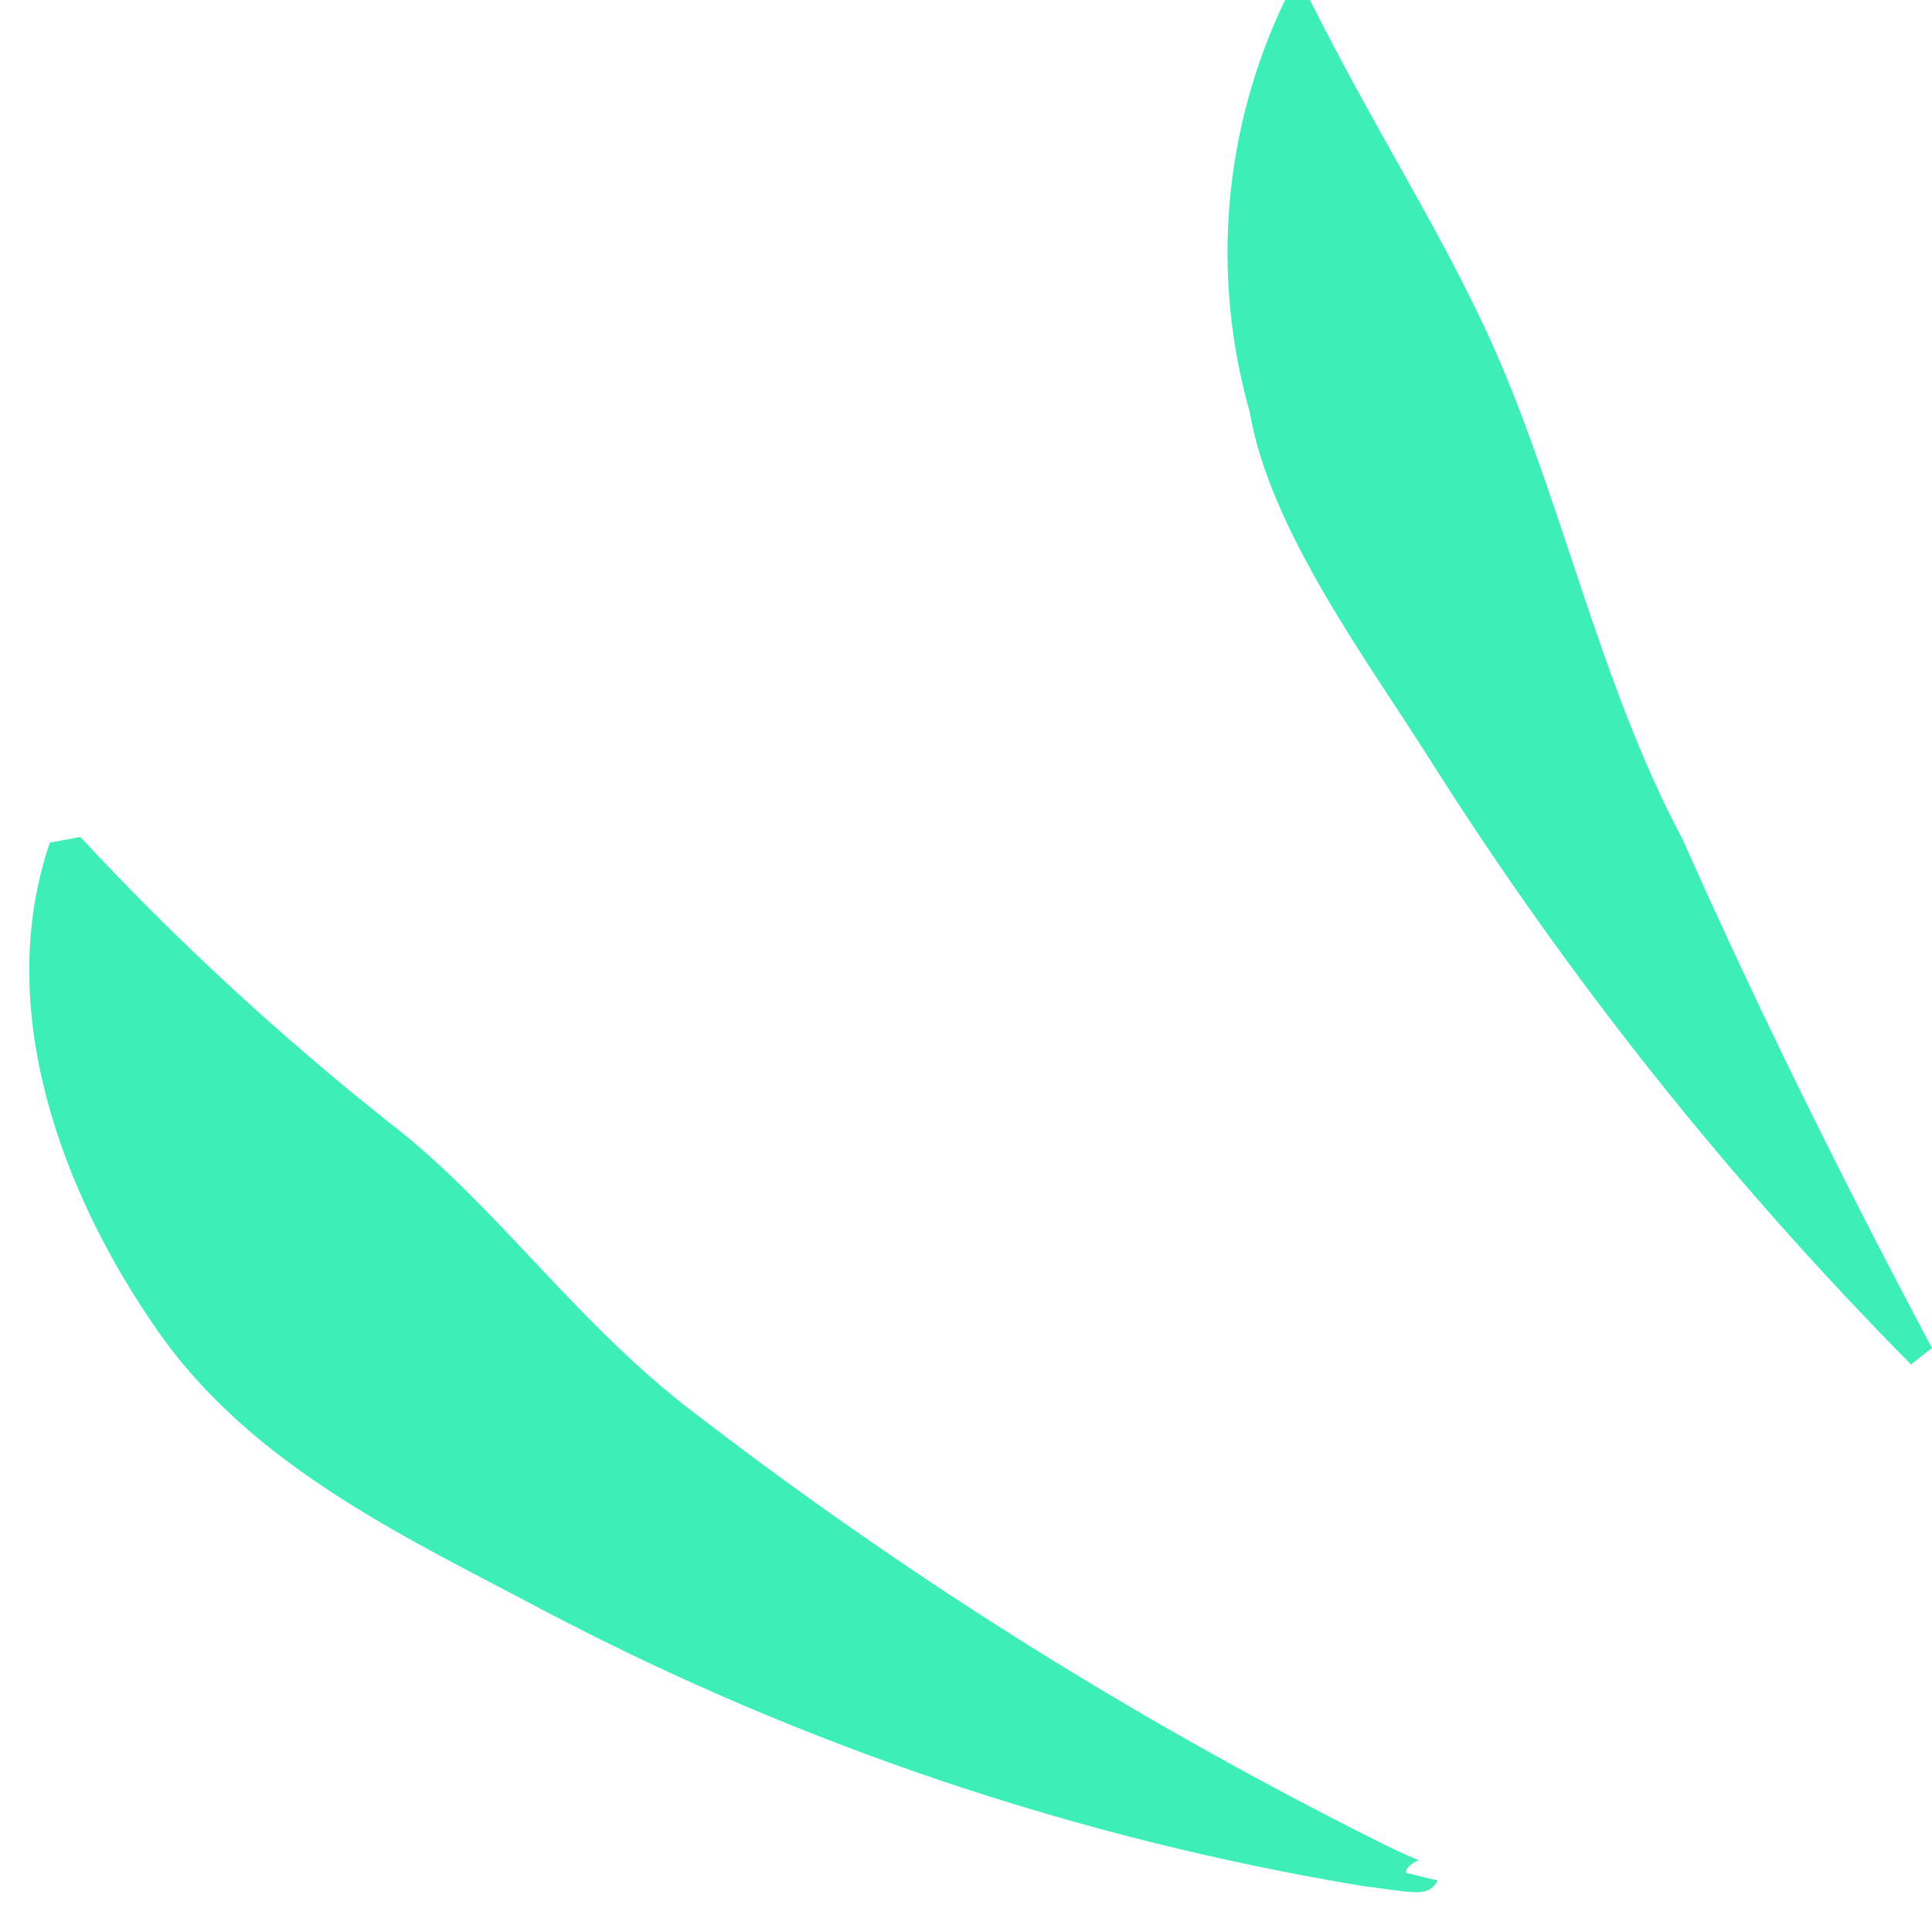 <svg xmlns="http://www.w3.org/2000/svg" width="31" height="31" viewBox="0 0 31 31" fill="none"><g clip-path="url(#clip0_296_845)"><path d="M23.07 30.17C22.96 30.39 22.77 30.37 22.54 30.35L21.85 30.26C17.288 29.5 12.876 28.018 8.78 25.87C6.52 24.67 4.05 23.54 2.52 21.34C0.99 19.14 -0.11 16.19 0.8 13.52L1.29 13.43C2.819 15.076 4.471 16.603 6.23 18C7.88 19.26 9.16 21.11 10.96 22.53C14.429 25.221 18.154 27.565 22.08 29.53C22.23 29.61 22.61 29.79 22.77 29.85C22.72 29.85 22.54 29.97 22.56 30.05L23.05 30.17H23.07Z" fill="#3DEFB6"></path><path d="M30.67 21.9C27.763 18.963 25.181 15.721 22.97 12.23C21.97 10.64 20.37 8.51 20.05 6.6C19.428 4.404 19.631 2.057 20.62 0L21.02 0C22.02 2 23.02 3.54 23.83 5.27C25.03 7.84 25.62 10.88 27 13.47C28.23 16.24 29.57 18.94 31 21.63L30.68 21.88L30.67 21.9Z" fill="#3DEFB6"></path></g><defs><clipPath id="clip0_296_845"><rect width="30.53" height="30.37" fill="white" transform="translate(0.47)"></rect></clipPath></defs></svg>
